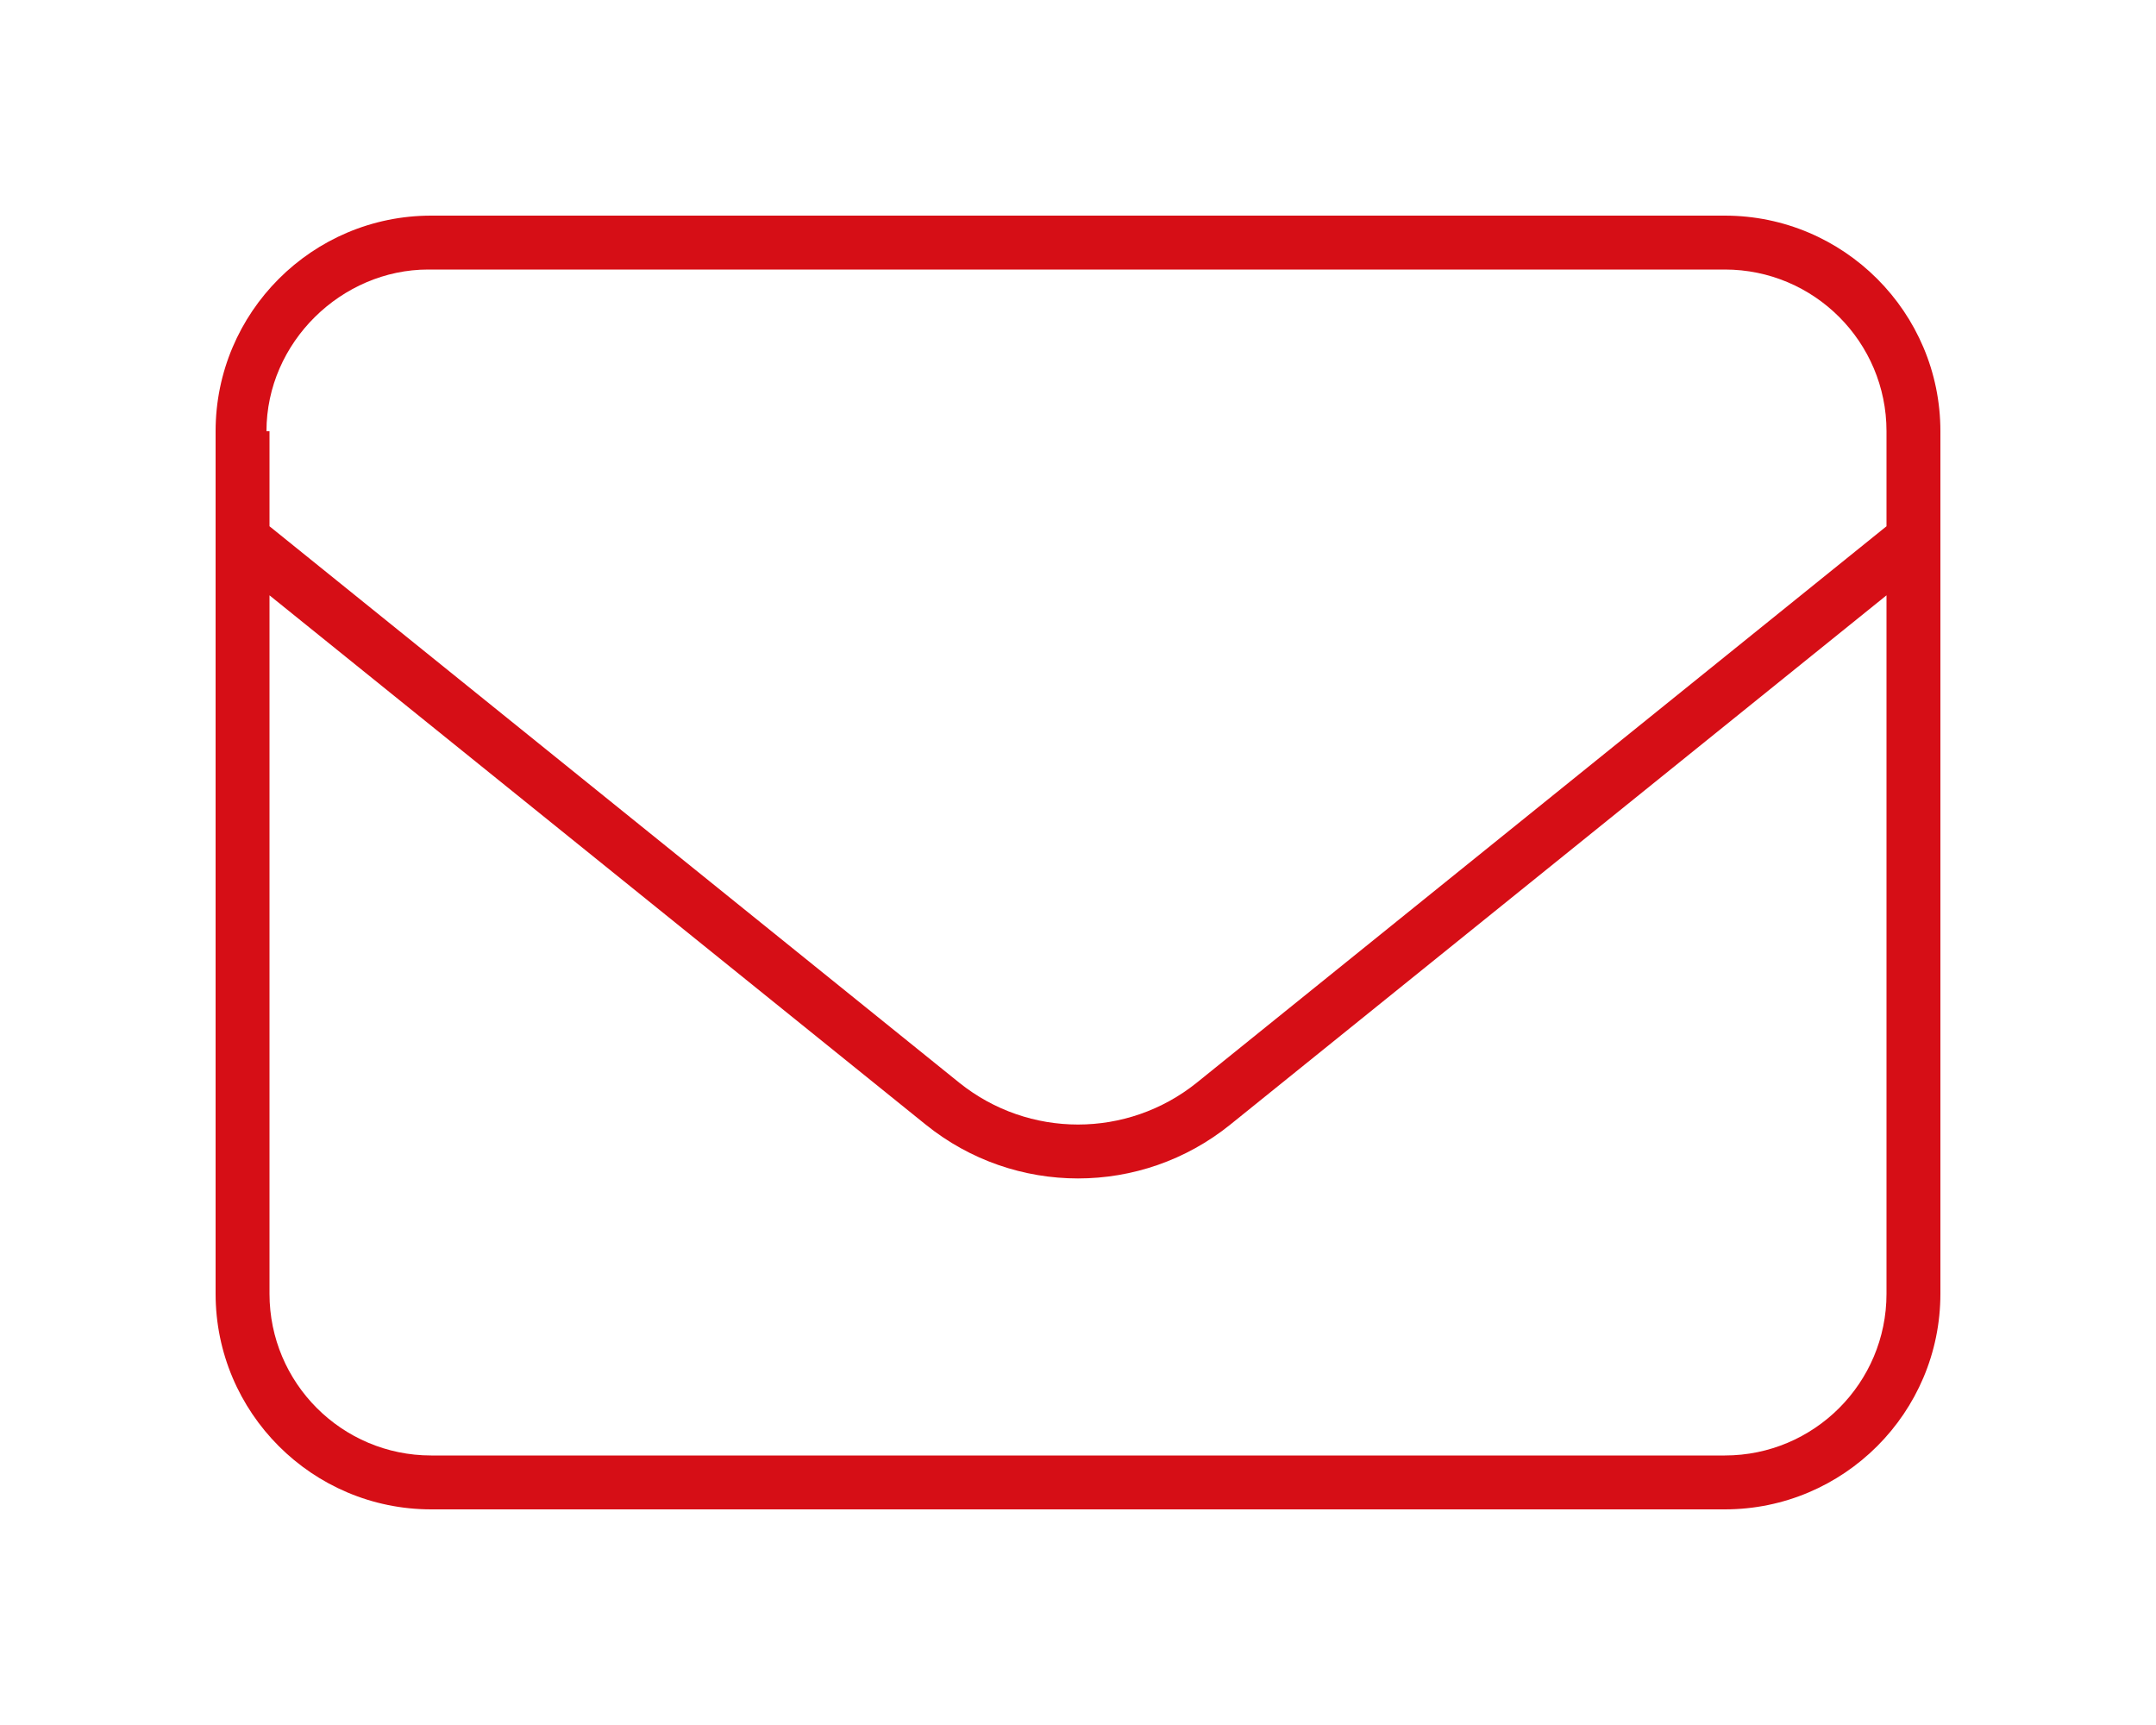 <?xml version="1.0" encoding="utf-8"?>
<!-- Generator: Adobe Illustrator 26.3.1, SVG Export Plug-In . SVG Version: 6.00 Build 0)  -->
<svg version="1.1" id="Vrstva_1" xmlns="http://www.w3.org/2000/svg" xmlns:xlink="http://www.w3.org/1999/xlink" x="0px" y="0px"
	 width="640px" height="512px" viewBox="0 0 640 512" style="enable-background:new 0 0 640 512;" xml:space="preserve">
<style type="text/css">
	.st0{fill:#D60E16;}
</style>
<path class="st0" d="M64,128c0-35.3,28.7-64,64-64h384c35.3,0,64,28.7,64,64v256c0,35.3-28.7,64-64,64H128c-35.3,0-64-28.7-64-64
	V128z M80,128v28.2l204.8,165.2c20.6,16.5,49.8,16.5,70.4,0L560,156.2V128c0-26.5-21.5-48-48-48H127.1c-25.6,0-48,21.5-48,48H80z
	 M80,176.7V384c0,26.5,21.5,48,48,48h384c26.5,0,48-21.5,48-48V176.7L365.2,333.8c-26.4,21.3-64,21.3-90.4,0L80,176.7z"/>
</svg>